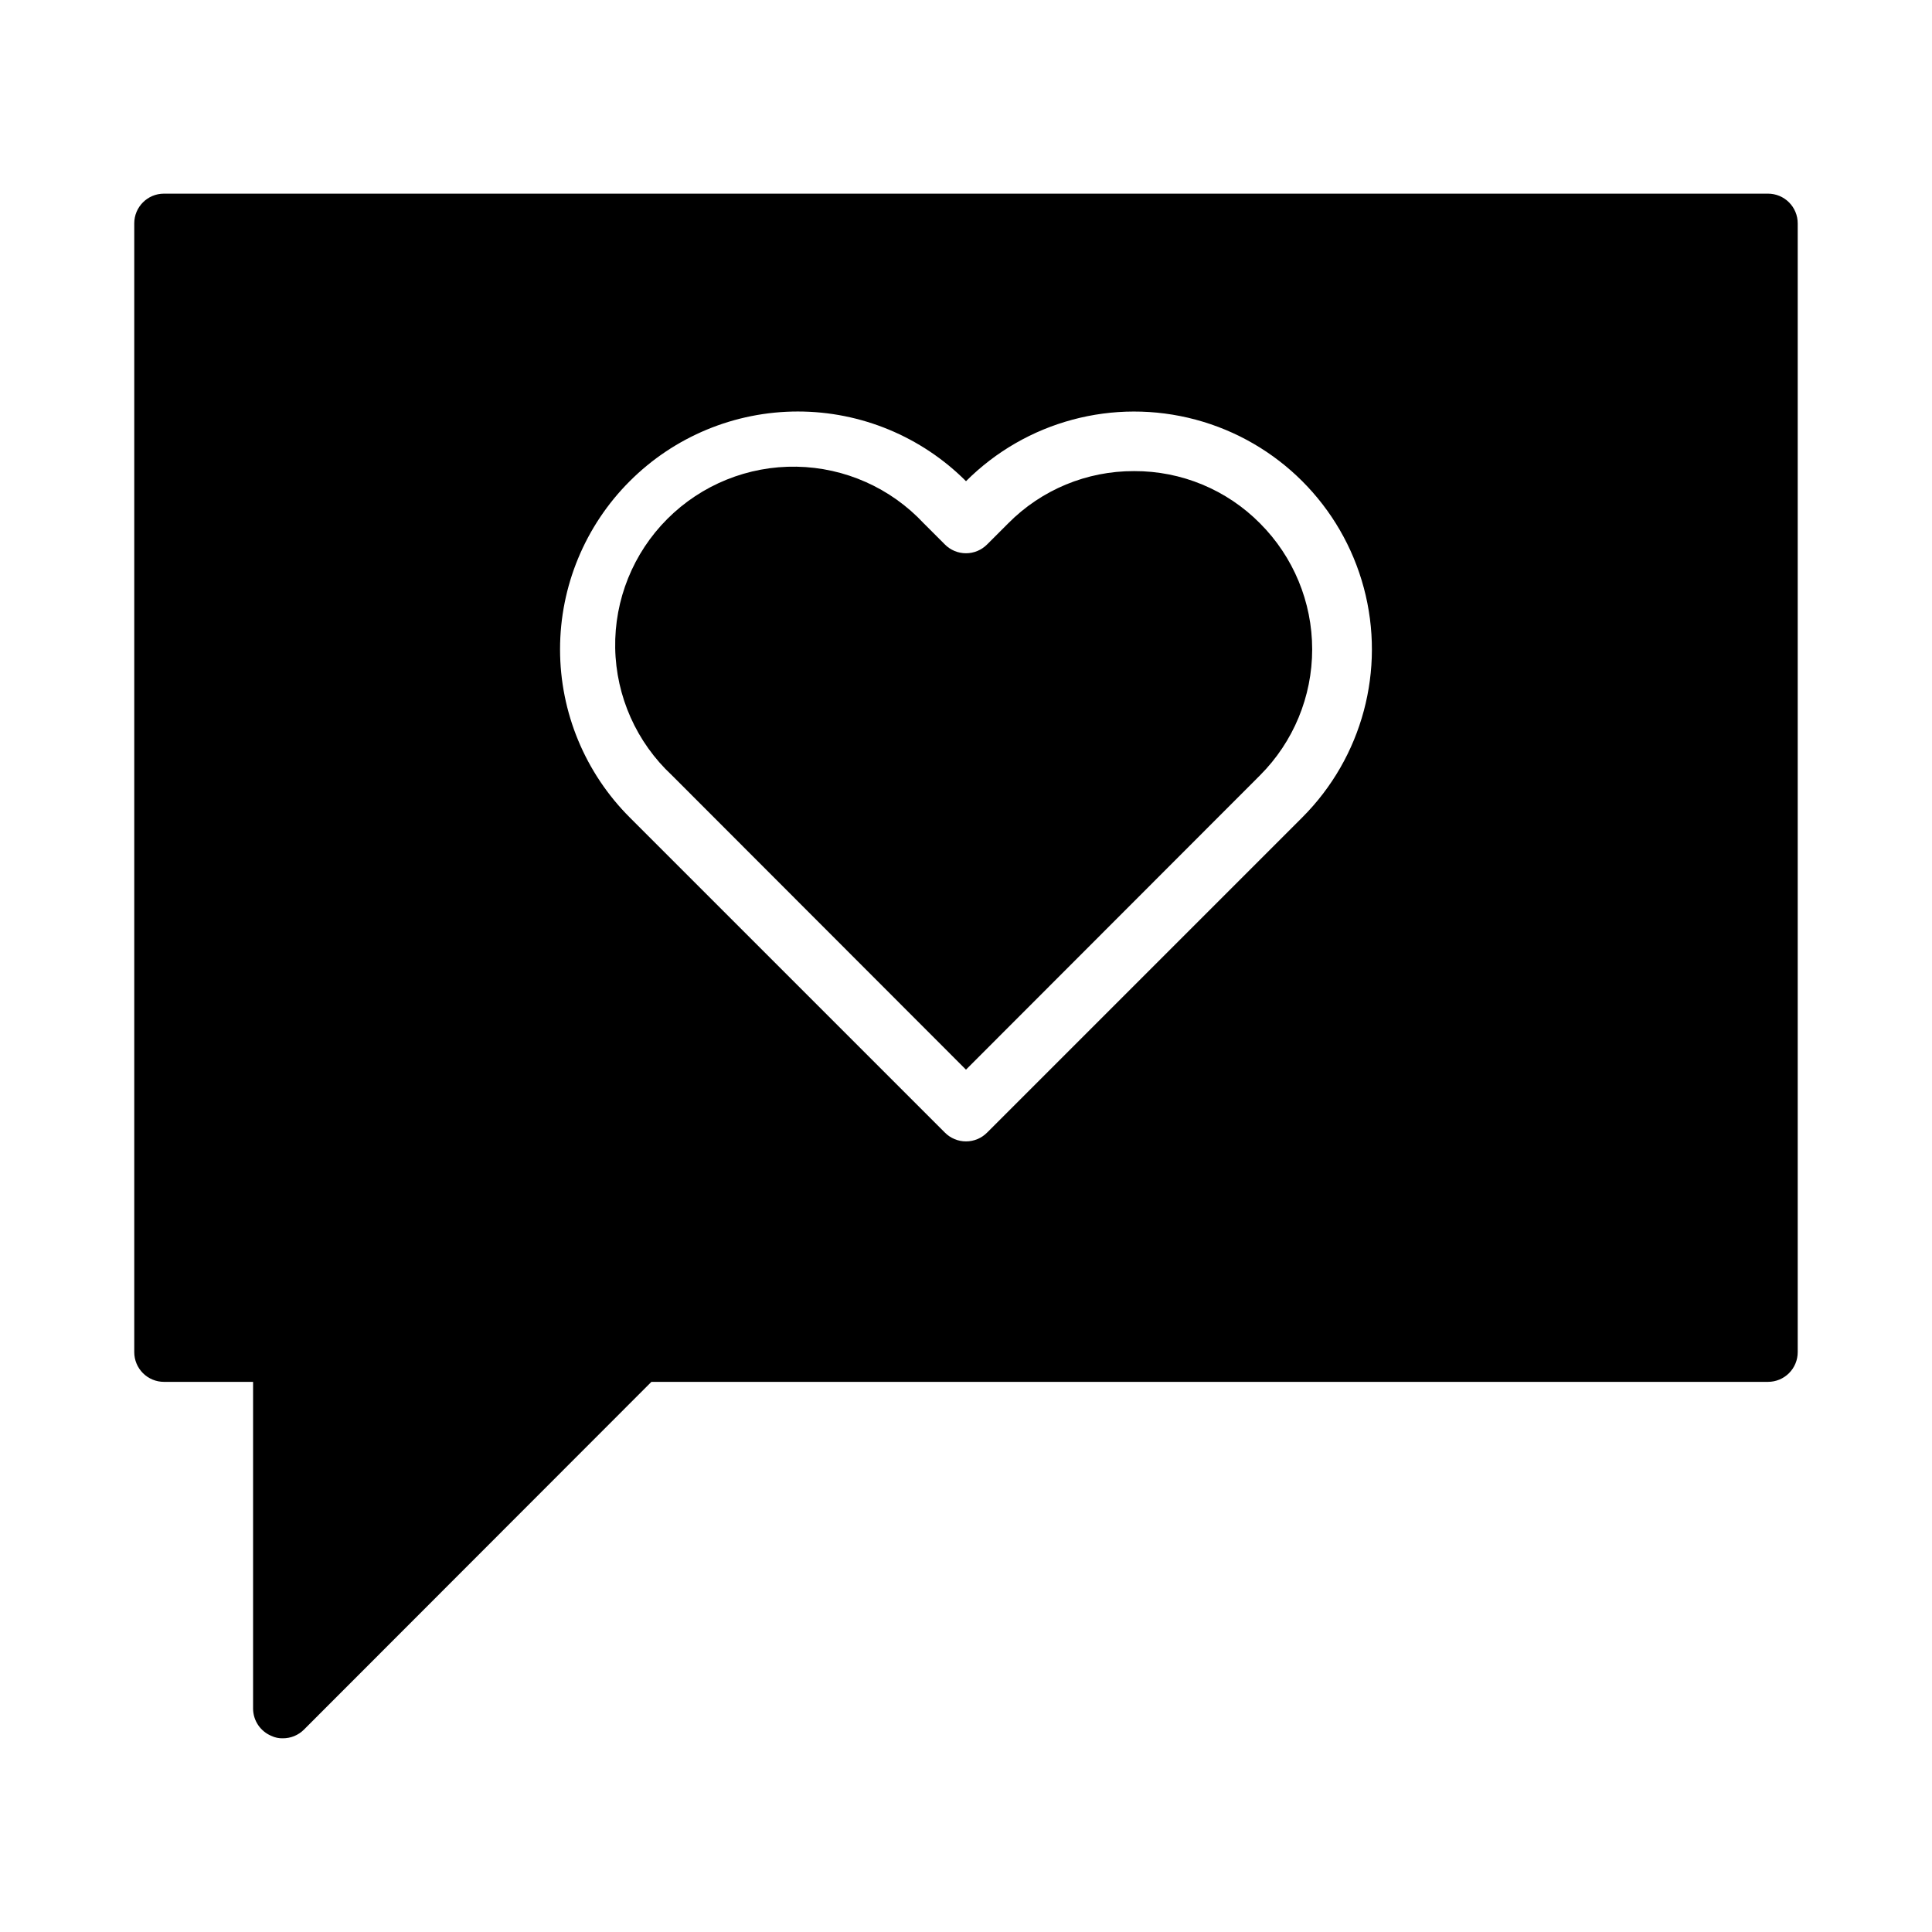 <?xml version="1.0" encoding="UTF-8"?>
<!-- Uploaded to: ICON Repo, www.svgrepo.com, Generator: ICON Repo Mixer Tools -->
<svg fill="#000000" width="800px" height="800px" version="1.1" viewBox="144 144 512 512" xmlns="http://www.w3.org/2000/svg">
 <g>
  <path d="m612.54 195.32h-425.09c-4.348 0-7.871 3.527-7.871 7.875v299.14c0 2.086 0.828 4.09 2.305 5.566 1.477 1.477 3.481 2.305 5.566 2.305h23.617v86.594c0.016 3.176 1.941 6.031 4.879 7.242 0.938 0.438 1.961 0.656 2.992 0.629 2.094 0.012 4.106-0.809 5.59-2.285l92.102-92.18h295.91c2.09 0 4.09-0.828 5.566-2.305 1.477-1.477 2.305-3.481 2.305-5.566v-299.14c0-2.09-0.828-4.09-2.305-5.566-1.477-1.477-3.477-2.309-5.566-2.309zm-123.43 165.31-83.523 83.523c-1.477 1.492-3.488 2.328-5.586 2.328-2.102 0-4.113-0.836-5.59-2.328l-83.523-83.523c-11.824-11.812-18.469-27.84-18.469-44.555 0-16.715 6.644-32.742 18.469-44.555 11.812-11.824 27.84-18.469 44.555-18.469s32.746 6.644 44.559 18.469c15.918-15.918 39.117-22.137 60.863-16.309 21.742 5.828 38.73 22.812 44.555 44.555 5.828 21.746-0.391 44.945-16.309 60.863z"/>
  <path d="m444.55 268.85c-12.535-0.051-24.562 4.941-33.379 13.855l-5.59 5.59v-0.004c-1.477 1.492-3.488 2.328-5.586 2.328-2.102 0-4.113-0.836-5.59-2.328l-5.59-5.59v0.004c-8.738-9.379-20.91-14.801-33.723-15.027-12.812-0.227-25.168 4.766-34.23 13.828s-14.055 21.418-13.828 34.23c0.227 12.812 5.648 24.984 15.027 33.723l77.934 78.012 77.934-78.012h-0.004c8.848-8.855 13.816-20.863 13.816-33.379s-4.969-24.52-13.816-33.375c-8.812-8.914-20.84-13.906-33.375-13.855z"/>
 </g>
</svg>